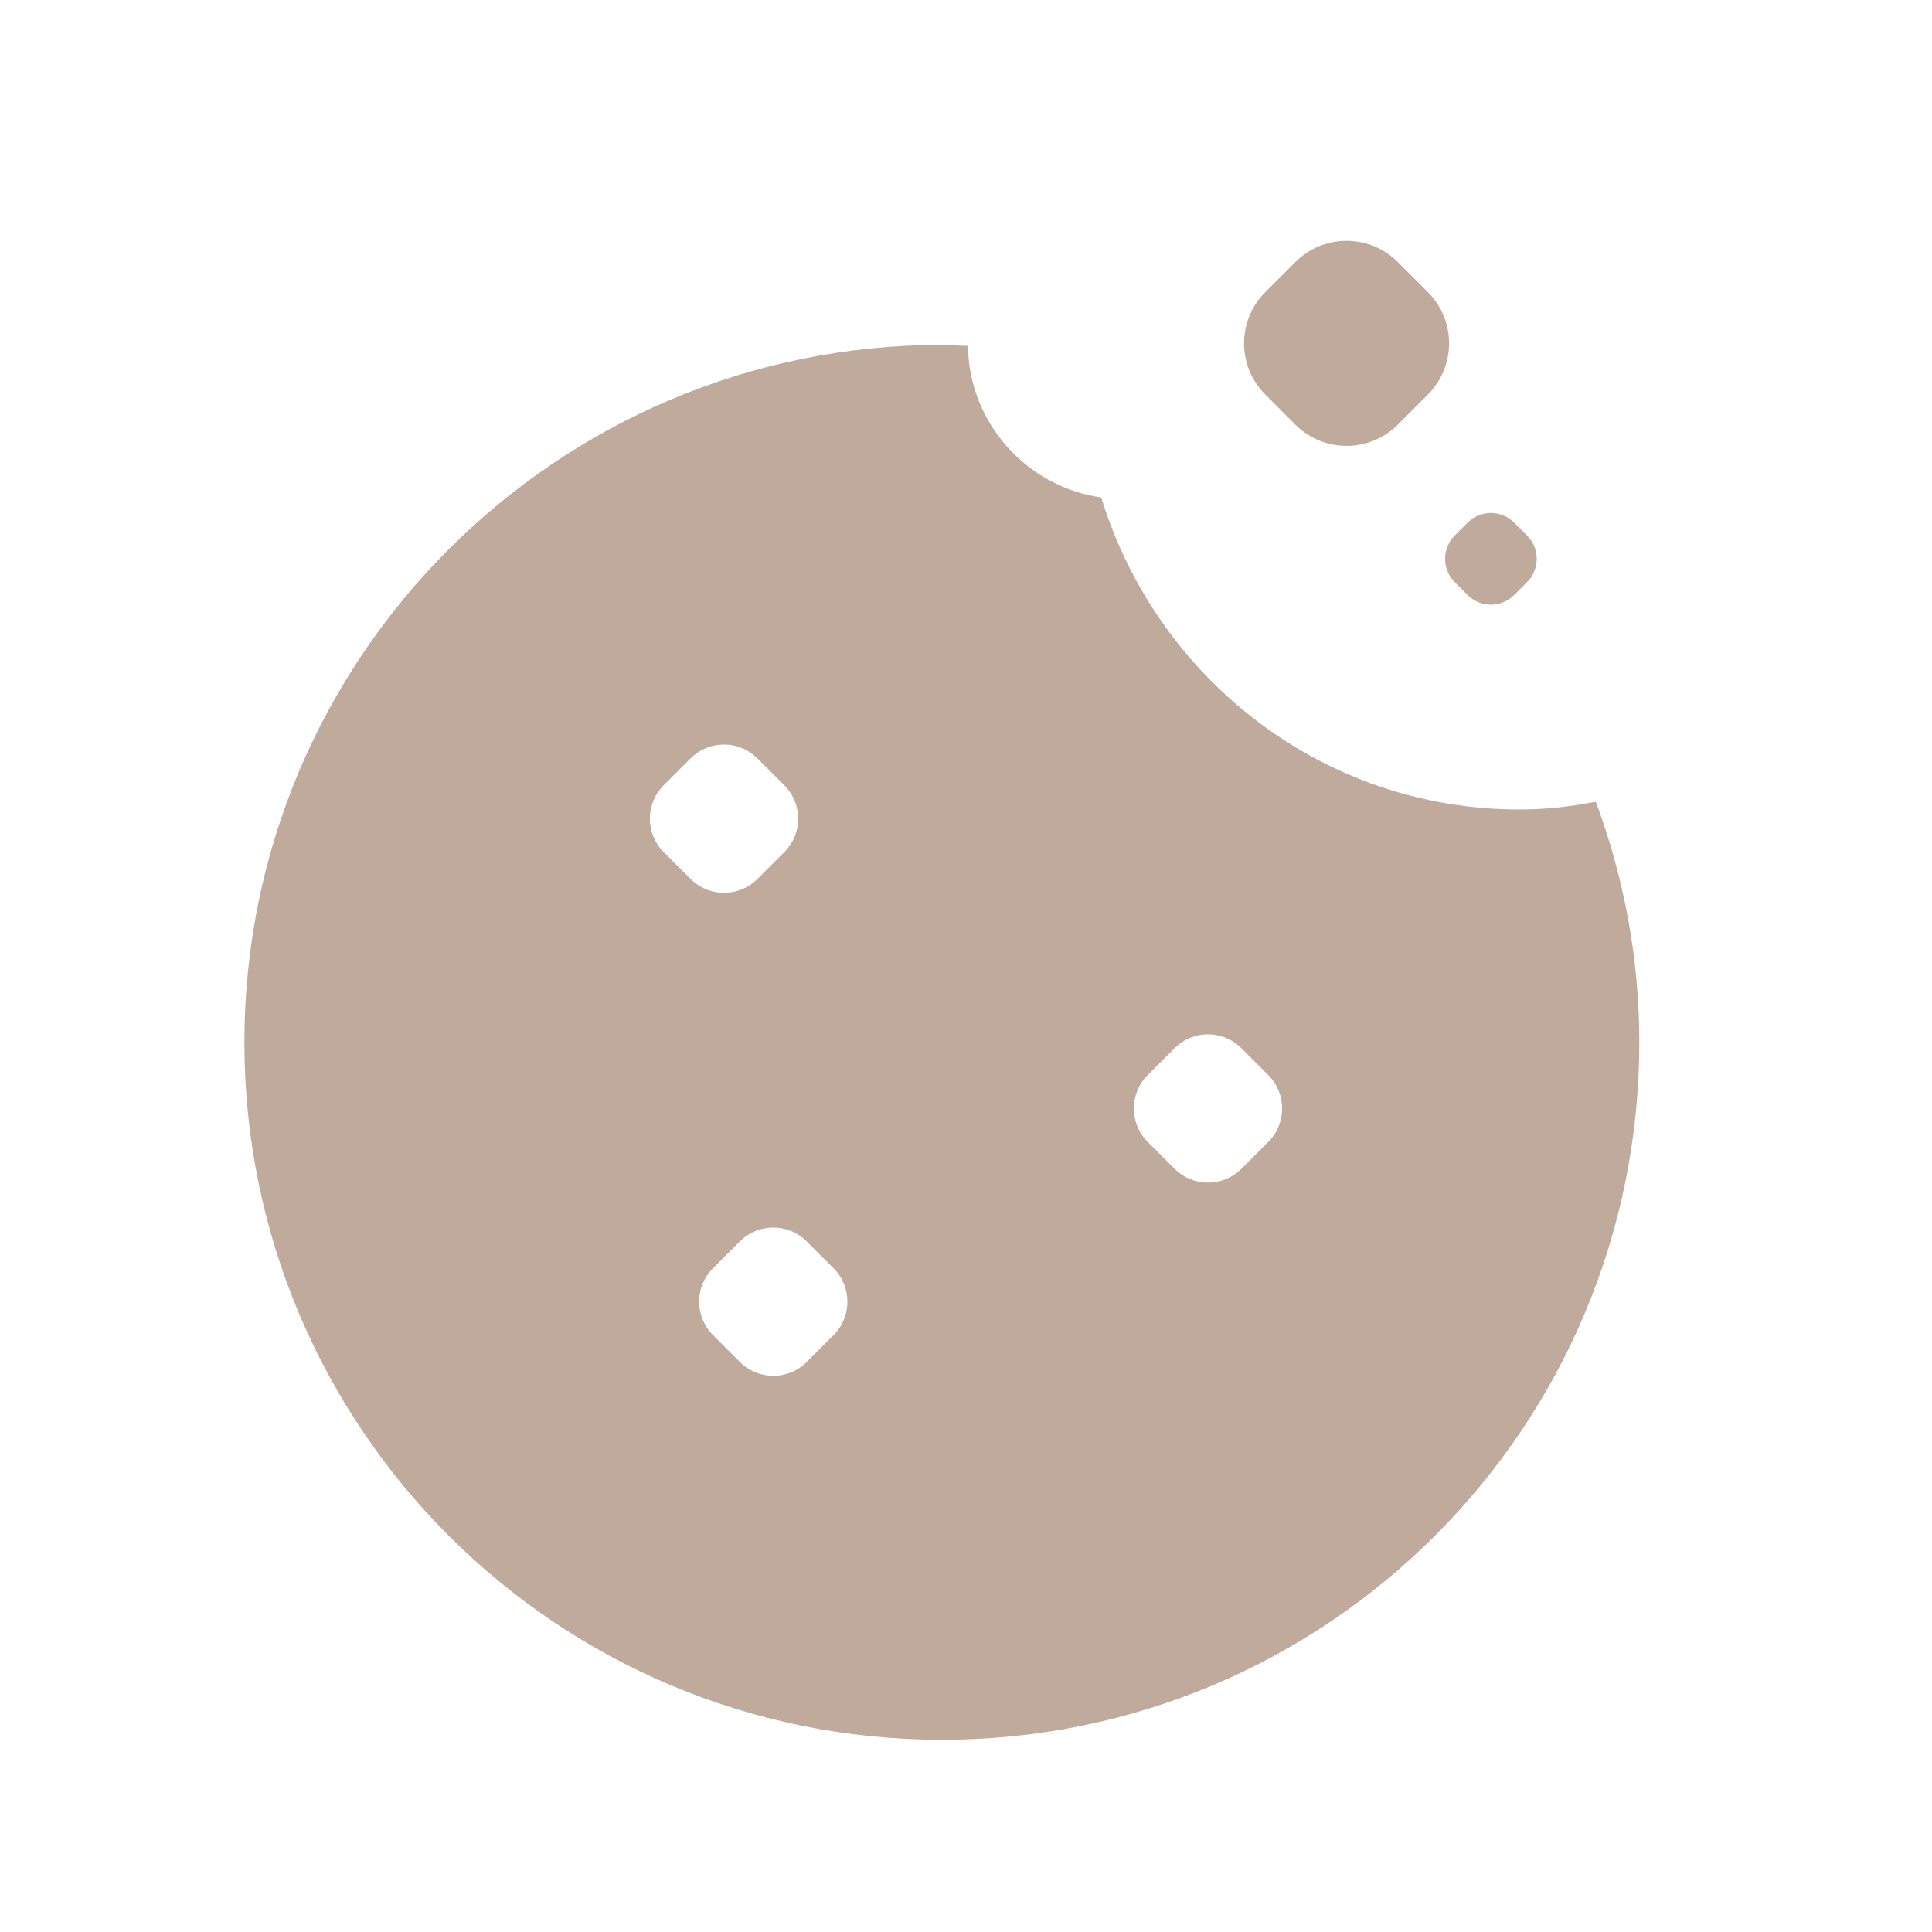 <svg width="64" height="64" viewBox="0 0 64 64" fill="none" xmlns="http://www.w3.org/2000/svg">
<path d="M47.3 9.677L46.304 8.681C45.367 7.744 43.848 7.744 42.91 8.681L41.915 9.677C40.977 10.614 40.977 12.134 41.915 13.071L42.91 14.067C43.848 15.004 45.367 15.004 46.304 14.067L47.3 13.071C48.237 12.134 48.237 10.614 47.3 9.677Z" fill="#BFAA9B"/>
<path d="M50.587 17.742L50.157 17.312C49.732 16.887 49.043 16.887 48.618 17.312L48.188 17.742C47.764 18.167 47.764 18.856 48.188 19.281L48.618 19.711C49.043 20.136 49.732 20.136 50.157 19.711L50.587 19.281C51.012 18.856 51.012 18.167 50.587 17.742Z" fill="#BFAA9B"/>
<path d="M52.864 26.56C52.032 26.72 51.2 26.816 50.336 26.816C43.776 26.816 38.304 22.432 36.48 16.48C34.016 16.128 32.096 14.016 32.064 11.456C31.776 11.456 31.488 11.424 31.2 11.424C18.464 11.424 8.096 21.76 8.096 34.528C8.096 47.296 18.432 57.632 31.2 57.632C43.968 57.632 54.304 47.296 54.304 34.528C54.304 31.744 53.792 29.056 52.864 26.56V26.56ZM21.984 28.224C21.376 27.616 21.376 26.624 21.984 26.016L22.88 25.12C23.488 24.512 24.48 24.512 25.088 25.12L25.984 26.016C26.592 26.624 26.592 27.616 25.984 28.224L25.088 29.12C24.48 29.728 23.488 29.728 22.88 29.12L21.984 28.224V28.224ZM27.616 44.224L26.72 45.12C26.112 45.728 25.12 45.728 24.512 45.12L23.616 44.224C23.008 43.616 23.008 42.624 23.616 42.016L24.512 41.12C25.12 40.512 26.112 40.512 26.72 41.12L27.616 42.016C28.224 42.624 28.224 43.616 27.616 44.224ZM42.016 37.824L41.12 38.72C40.512 39.328 39.52 39.328 38.912 38.72L38.016 37.824C37.408 37.216 37.408 36.224 38.016 35.616L38.912 34.72C39.52 34.112 40.512 34.112 41.12 34.72L42.016 35.616C42.624 36.224 42.624 37.216 42.016 37.824Z" fill="#BFAA9B"/>
</svg>
